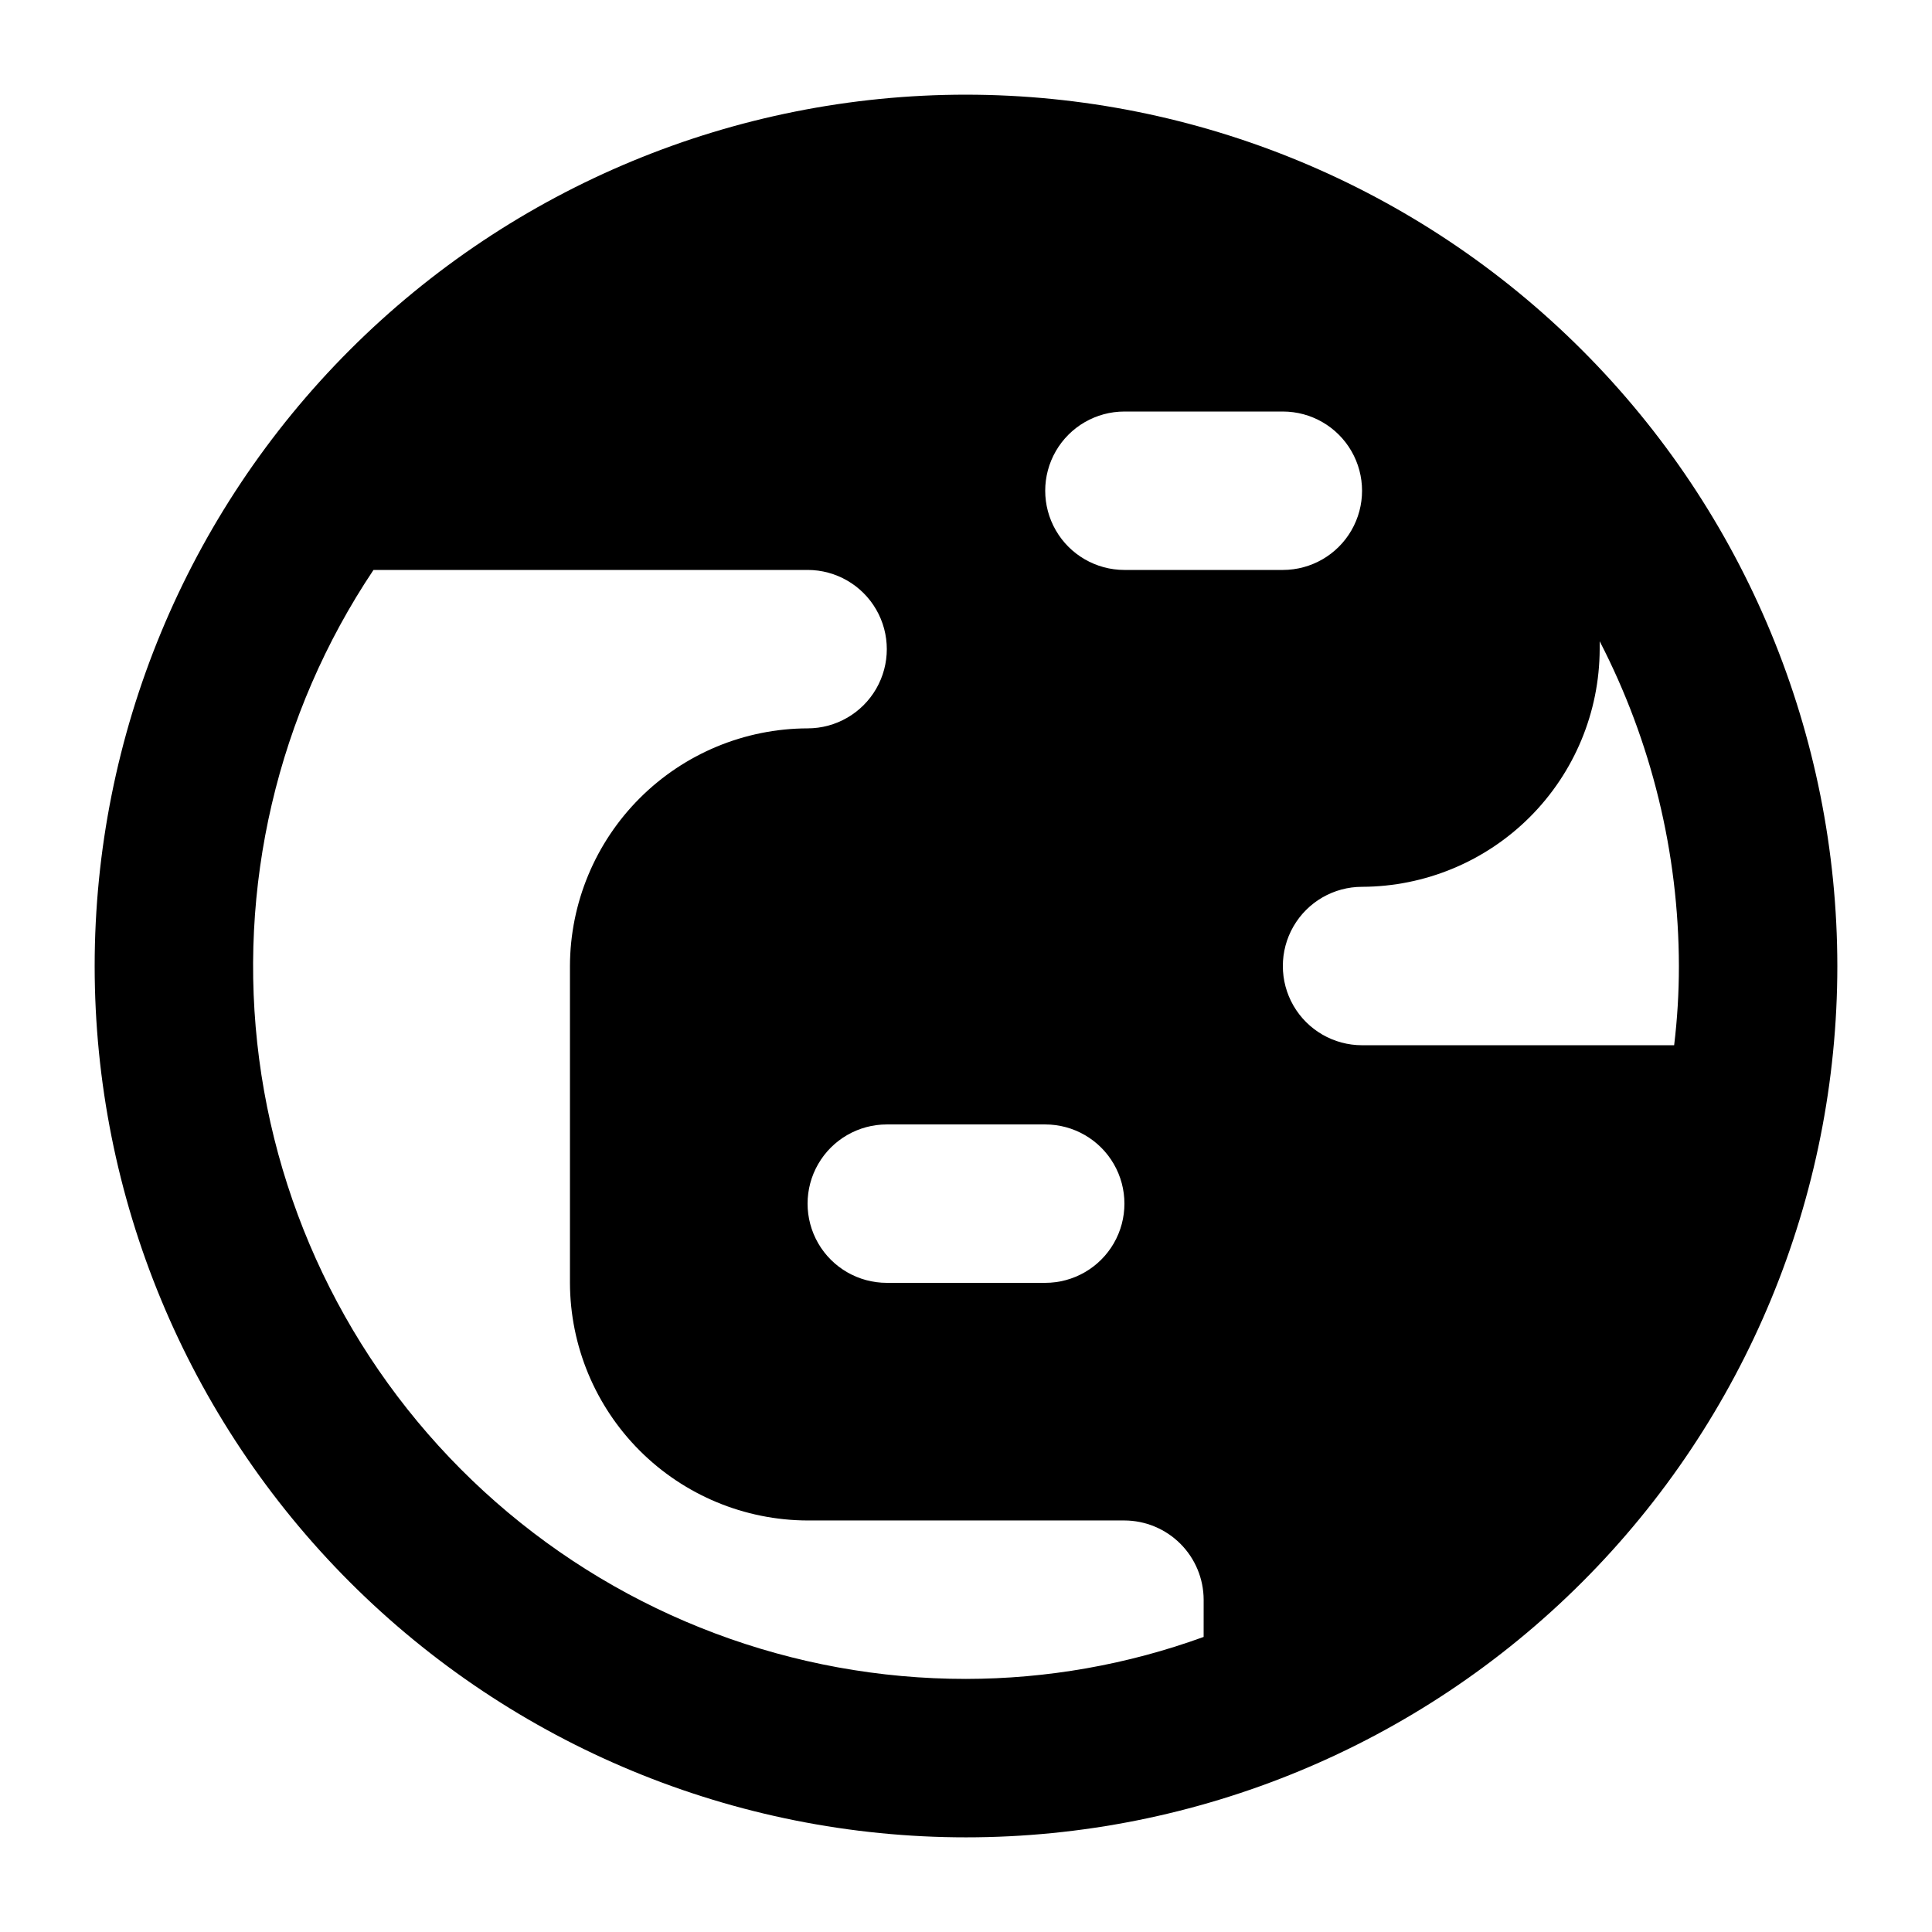 <?xml version="1.0" encoding="UTF-8"?>
<!-- Uploaded to: ICON Repo, www.iconrepo.com, Generator: ICON Repo Mixer Tools -->
<svg fill="#000000" width="800px" height="800px" version="1.1" viewBox="144 144 512 512" xmlns="http://www.w3.org/2000/svg">
 <path d="m400 169.09c-61.242 0-119.98 24.328-163.28 67.633s-67.633 102.04-67.633 163.28 24.328 119.97 67.633 163.28c43.305 43.305 102.04 67.633 163.28 67.633s119.97-24.328 163.28-67.633c43.305-43.305 67.633-102.04 67.633-163.28-0.035-61.23-24.375-119.95-67.672-163.24-43.297-43.297-102.01-67.637-163.24-67.672zm41.984 83.969h41.984-0.004c7.5 0 14.434 4 18.18 10.496 3.75 6.496 3.75 14.496 0 20.992-3.746 6.496-10.68 10.496-18.18 10.496h-41.98c-7.5 0-14.43-4-18.18-10.496-3.75-6.496-3.75-14.496 0-20.992 3.75-6.496 10.68-10.496 18.18-10.496zm-20.992 188.93c7.5 0 14.43 4 18.18 10.496 3.75 6.492 3.75 14.496 0 20.992-3.75 6.492-10.68 10.492-18.18 10.492h-41.984c-7.5 0-14.43-4-18.18-10.492-3.75-6.496-3.75-14.5 0-20.992 3.75-6.496 10.68-10.496 18.18-10.496zm41.984 135.82v-0.004c-20.188 7.34-41.5 11.105-62.977 11.125-45.844 0.02-90.129-16.637-124.59-46.859-34.469-30.227-56.762-71.957-62.73-117.41-5.965-45.449 4.805-91.52 30.301-129.62h115.04c7.5 0 14.43 4 18.18 10.496 3.75 6.492 3.75 14.496 0 20.992-3.75 6.492-10.68 10.496-18.18 10.496-16.688 0.047-32.68 6.699-44.477 18.496-11.801 11.801-18.453 27.793-18.5 44.48v83.969-0.004c0.047 16.688 6.699 32.68 18.5 44.48 11.797 11.797 27.789 18.449 44.477 18.496h83.969c5.562 0.02 10.891 2.234 14.824 6.168s6.148 9.262 6.168 14.824zm41.98-156.81c-7.496 0-14.43-4.004-18.18-10.496-3.746-6.496-3.746-14.5 0-20.992 3.75-6.496 10.684-10.496 18.18-10.496 16.688-0.051 32.68-6.699 44.48-18.5 11.797-11.801 18.449-27.789 18.496-44.477v-2.102c13.746 26.613 20.941 56.117 20.992 86.07 0.008 7.016-0.414 14.023-1.258 20.992z"/>
</svg>